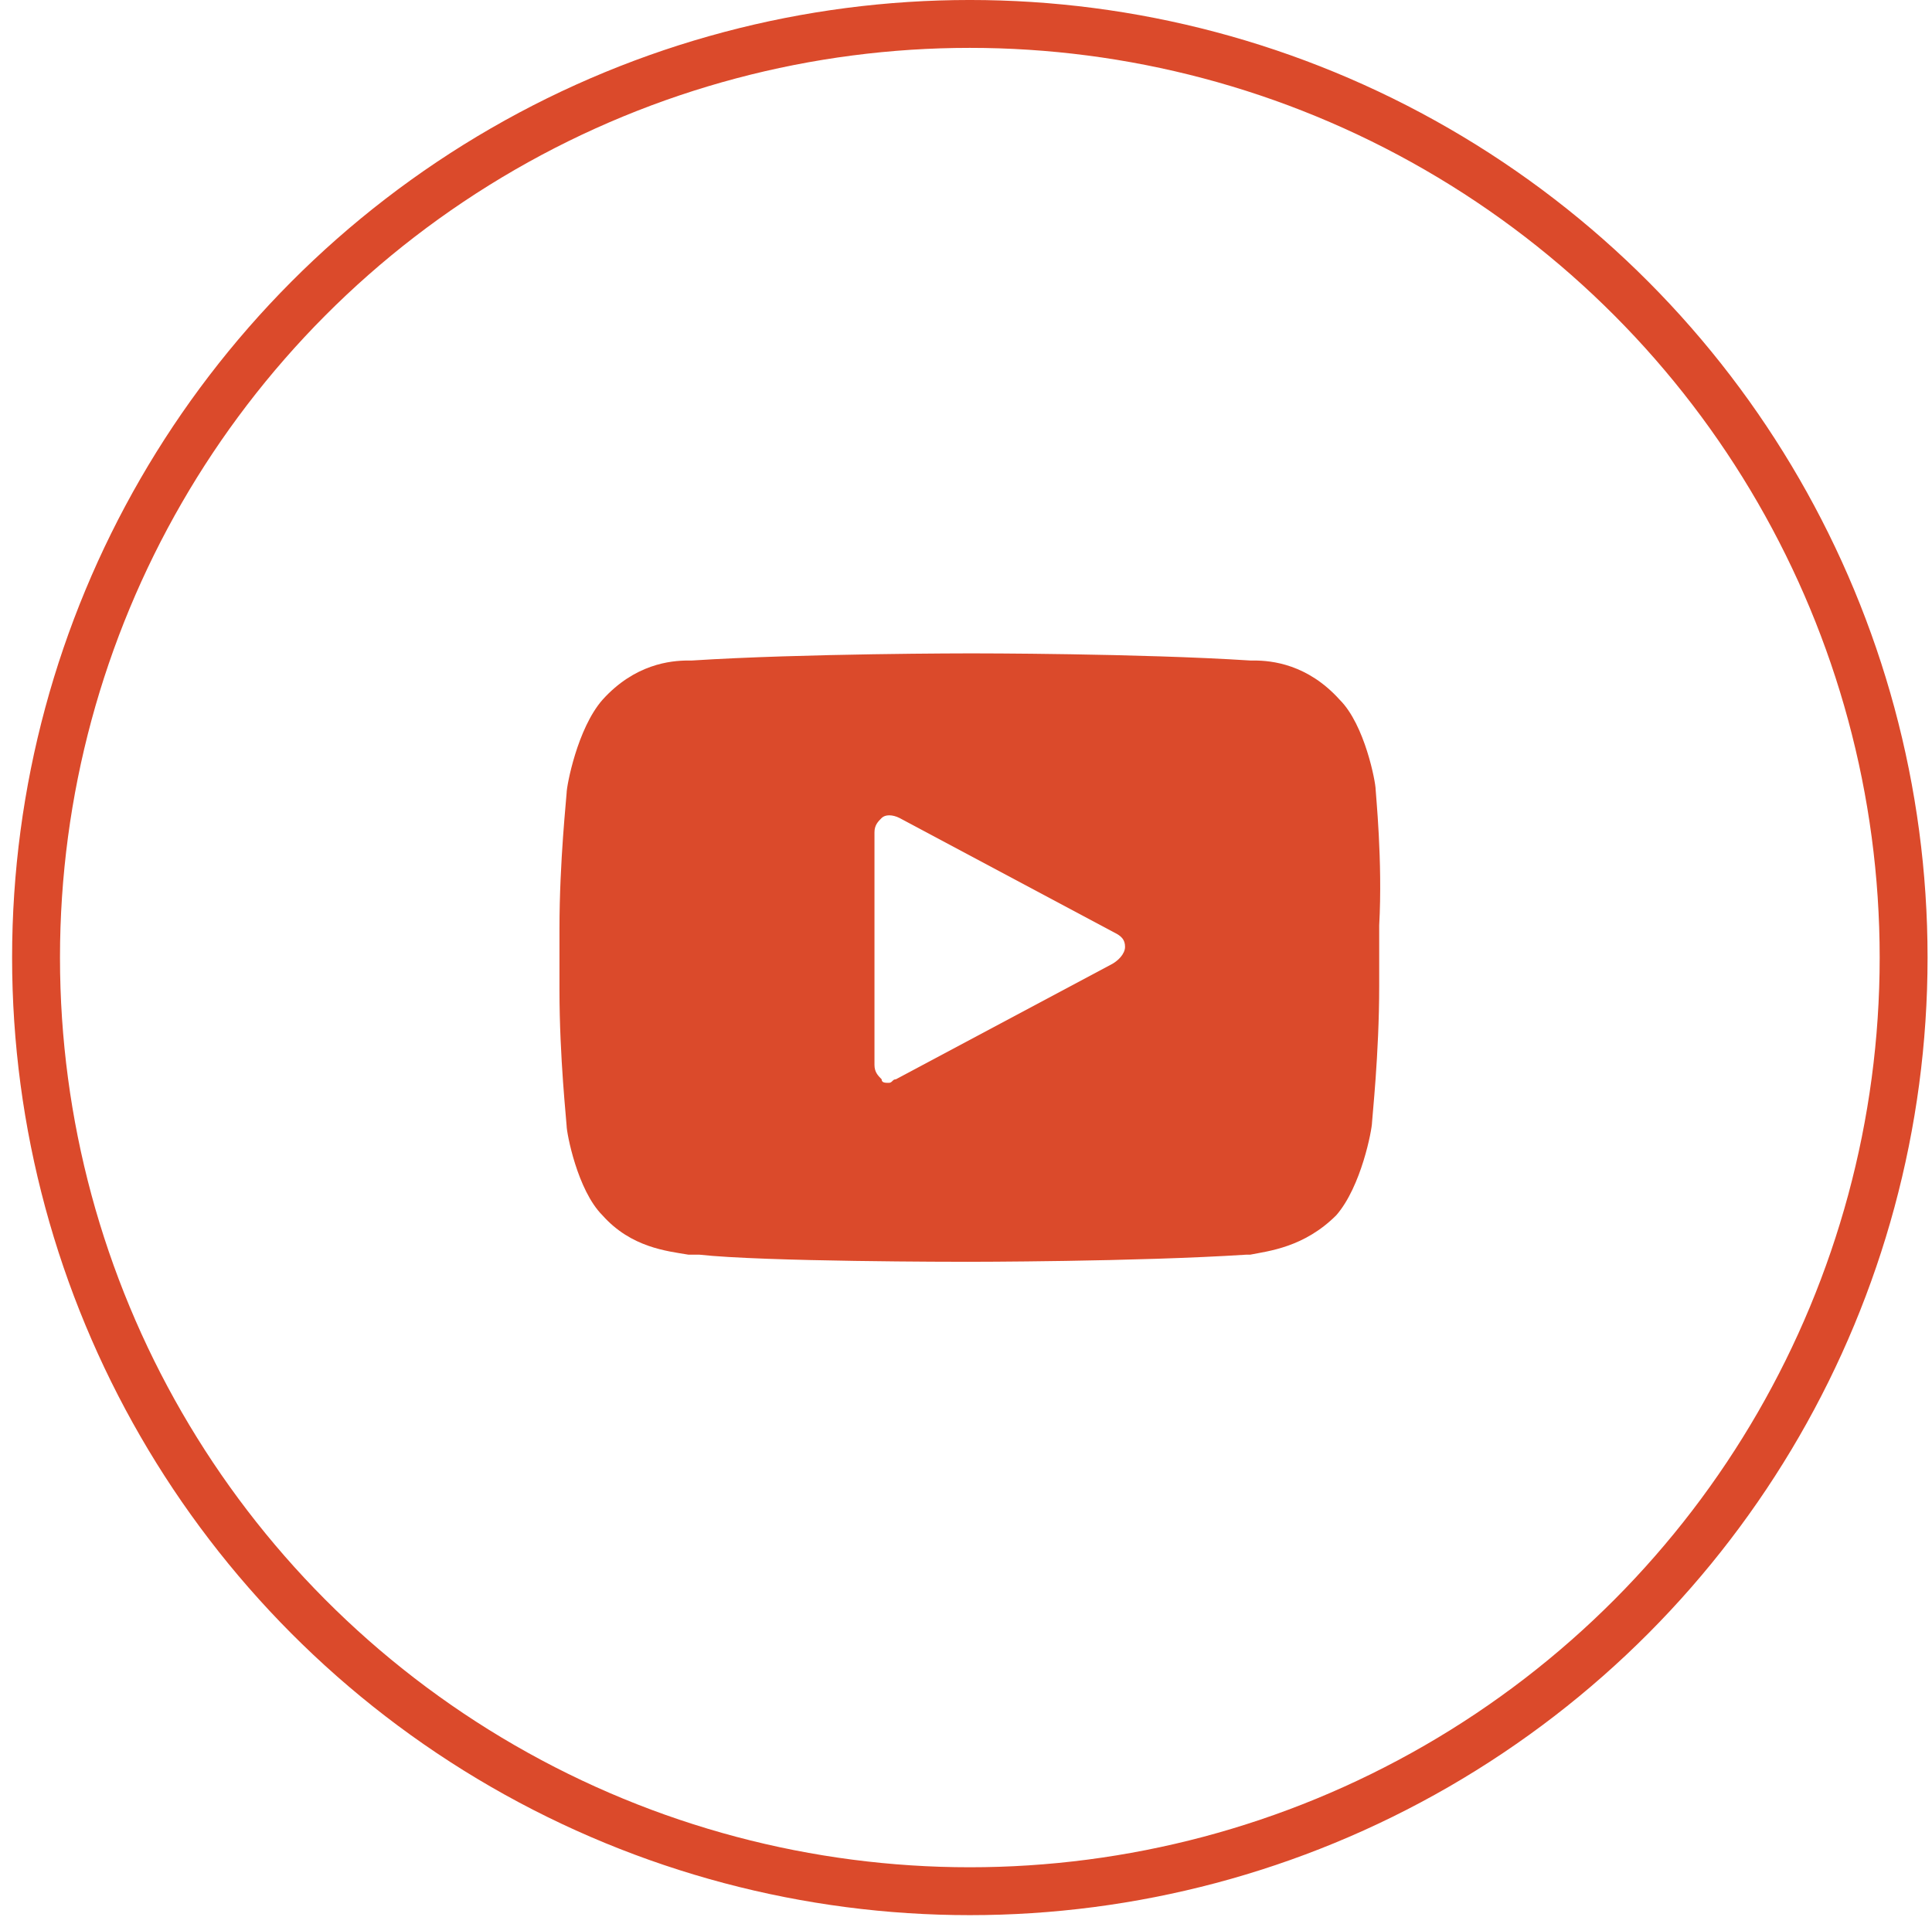<?xml version="1.0" encoding="UTF-8"?> <svg xmlns="http://www.w3.org/2000/svg" width="131" height="130" viewBox="0 0 131 130" fill="none"><circle cx="65.76" cy="64.939" r="63.316" stroke="#DB4A2B" stroke-width="3.247"></circle><path d="M93.275 53.532C93.275 53.047 92.547 49.163 90.847 47.464C88.663 45.037 86.236 44.794 85.022 44.794H84.779C77.255 44.309 66.09 44.309 65.847 44.309C65.847 44.309 54.44 44.309 46.915 44.794H46.672C45.459 44.794 43.032 45.037 40.847 47.464C39.148 49.406 38.42 53.289 38.42 53.775C38.42 54.017 37.935 58.386 37.935 62.998V67.124C37.935 71.736 38.42 76.105 38.42 76.348C38.42 76.833 39.148 80.717 40.847 82.416C42.789 84.6 45.216 84.843 46.672 85.086C46.915 85.086 47.158 85.086 47.401 85.086C51.77 85.571 65.119 85.571 65.605 85.571C65.605 85.571 77.013 85.571 84.537 85.086H84.779C85.993 84.843 88.42 84.6 90.605 82.416C92.304 80.474 93.032 76.59 93.032 76.105C93.032 75.862 93.517 71.493 93.517 66.882V62.755C93.76 58.386 93.275 53.775 93.275 53.532ZM75.314 65.425L60.75 73.192C60.508 73.192 60.508 73.435 60.265 73.435C60.022 73.435 59.779 73.435 59.779 73.192C59.537 72.95 59.294 72.707 59.294 72.221V56.445C59.294 55.959 59.537 55.716 59.779 55.474C60.022 55.231 60.508 55.231 60.993 55.474L75.556 63.241C76.042 63.483 76.284 63.726 76.284 64.212C76.284 64.697 75.799 65.183 75.314 65.425Z" fill="#DB4A2B"></path></svg> 